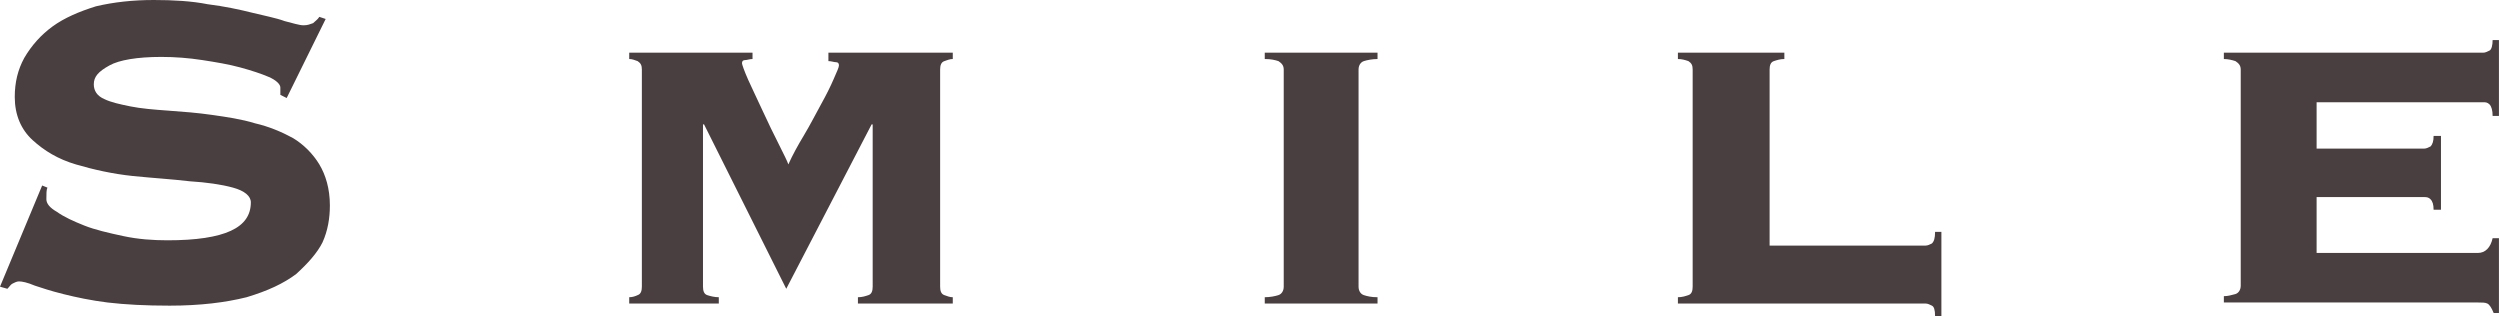 <?xml version="1.0" encoding="utf-8"?>
<!-- Generator: Adobe Illustrator 25.2.1, SVG Export Plug-In . SVG Version: 6.00 Build 0)  -->
<svg version="1.1" id="レイヤー_1" xmlns="http://www.w3.org/2000/svg" xmlns:xlink="http://www.w3.org/1999/xlink" x="0px"
	 y="0px" viewBox="0 0 237.2 30" style="enable-background:new 0 0 237.2 30;" xml:space="preserve">
<style type="text/css">
	.st0{enable-background:new    ;}
	.st1{fill:#4A3F40;}
</style>
<g class="st0">
	<path class="st1" d="M4.5,17.8c-0.1,0.2-0.1,0.6-0.1,1.1c0,0.4,0.3,0.8,1,1.2C6.1,20.6,7,21,8,21.4s2.3,0.7,3.7,1
		c1.4,0.3,2.8,0.4,4.2,0.4c2.7,0,4.7-0.3,6-0.9c1.3-0.6,1.9-1.5,1.9-2.7c0-0.6-0.6-1.1-1.7-1.4c-1.1-0.3-2.5-0.5-4.1-0.6
		c-1.7-0.2-3.4-0.3-5.4-0.5c-1.9-0.2-3.7-0.6-5.4-1.1c-1.7-0.5-3-1.3-4.1-2.3c-1.1-1-1.7-2.4-1.7-4.1c0-1.4,0.3-2.6,0.9-3.7
		C3,4.3,3.9,3.3,5,2.5c1.1-0.8,2.5-1.4,4.1-1.9C10.8,0.2,12.6,0,14.6,0c1.8,0,3.6,0.1,5.1,0.4c1.6,0.2,3,0.5,4.2,0.8
		s2.3,0.5,3.1,0.8c0.8,0.2,1.4,0.4,1.8,0.4c0.4,0,0.6-0.1,0.9-0.2c0.2-0.2,0.4-0.3,0.6-0.6l0.6,0.2l-3.7,7.5l-0.6-0.3V8.3
		c0-0.3-0.4-0.7-1.1-1c-0.7-0.3-1.6-0.6-2.7-0.9c-1.1-0.3-2.3-0.5-3.6-0.7c-1.3-0.2-2.6-0.3-3.9-0.3c-2.3,0-4,0.3-4.9,0.8
		C9.3,6.8,8.9,7.3,8.9,8c0,0.6,0.3,1.1,1,1.4c0.6,0.3,1.5,0.5,2.5,0.7s2.2,0.3,3.6,0.4s2.7,0.2,4.1,0.4c1.4,0.2,2.8,0.4,4.1,0.8
		c1.3,0.3,2.5,0.8,3.6,1.4c1,0.6,1.9,1.5,2.5,2.5c0.6,1,1,2.3,1,3.9c0,1.2-0.2,2.4-0.7,3.5C30.1,24,29.2,25,28.1,26
		c-1.2,0.9-2.7,1.6-4.7,2.2c-2,0.5-4.4,0.8-7.3,0.8c-2.3,0-4.2-0.1-5.9-0.3c-1.6-0.2-3-0.5-4.2-0.8c-1.2-0.3-2.1-0.6-2.7-0.8
		c-0.7-0.3-1.2-0.4-1.5-0.4c-0.2,0-0.4,0.1-0.6,0.2s-0.3,0.3-0.5,0.5L0,27.2l4-9.6L4.5,17.8z"/>
	<path class="st1" d="M66.7,27.2c0,0.4,0.1,0.7,0.4,0.8c0.3,0.1,0.7,0.2,1.1,0.2v0.6h-8.5v-0.6c0.3,0,0.6-0.1,0.8-0.2
		c0.3-0.1,0.4-0.4,0.4-0.8V6.6c0-0.4-0.1-0.6-0.4-0.8c-0.3-0.1-0.5-0.2-0.8-0.2V5h11.7v0.6c-0.3,0-0.5,0.1-0.7,0.1
		c-0.2,0-0.3,0.1-0.3,0.3c0,0.1,0.2,0.7,0.6,1.6c0.4,0.9,0.9,1.9,1.4,3s1,2.1,1.5,3.1s0.8,1.6,0.9,1.9c0.4-0.9,0.9-1.8,1.5-2.8
		c0.6-1,1.1-2,1.6-2.9c0.5-0.9,0.9-1.7,1.2-2.4c0.3-0.7,0.5-1.1,0.5-1.3c0-0.2-0.1-0.3-0.3-0.3s-0.4-0.1-0.7-0.1V5h11.8v0.6
		c-0.3,0-0.5,0.1-0.8,0.2c-0.3,0.1-0.4,0.4-0.4,0.8v20.6c0,0.4,0.1,0.7,0.4,0.8c0.3,0.1,0.5,0.2,0.8,0.2v0.6h-9v-0.6
		c0.4,0,0.7-0.1,1-0.2c0.3-0.1,0.4-0.4,0.4-0.8V11.8h-0.1l-8.1,15.6l-7.8-15.6h-0.1V27.2z"/>
	<path class="st1" d="M130.7,5.6c-0.5,0-1,0.1-1.3,0.2c-0.3,0.1-0.5,0.4-0.5,0.8v20.6c0,0.4,0.2,0.7,0.5,0.8
		c0.3,0.1,0.7,0.2,1.3,0.2v0.6H120v-0.6c0.5,0,1-0.1,1.3-0.2c0.3-0.1,0.5-0.4,0.5-0.8V6.6c0-0.4-0.2-0.6-0.5-0.8
		c-0.3-0.1-0.7-0.2-1.3-0.2V5h10.7V5.6z"/>
	<path class="st1" d="M160.6,6.6c0-0.4-0.1-0.6-0.4-0.8c-0.3-0.1-0.6-0.2-1-0.2V5h10.1v0.6c-0.4,0-0.7,0.1-1,0.2
		c-0.3,0.1-0.4,0.4-0.4,0.8v16.7h14.8c0.2,0,0.4-0.1,0.6-0.2c0.2-0.2,0.3-0.5,0.3-1.1h0.6V30h-0.6c0-0.6-0.1-0.9-0.3-1
		c-0.2-0.1-0.4-0.2-0.6-0.2h-23.5v-0.6c0.4,0,0.7-0.1,1-0.2c0.3-0.1,0.4-0.4,0.4-0.8V6.6z"/>
	<path class="st1" d="M235.1,24c0.7,0,1.2-0.5,1.4-1.4h0.6v7.1h-0.5c-0.2-0.5-0.4-0.8-0.6-0.9c-0.2-0.1-0.5-0.1-0.9-0.1H211v-0.6
		c0.4,0,0.7-0.1,1.1-0.2c0.3-0.1,0.5-0.4,0.5-0.8V6.6c0-0.4-0.2-0.6-0.5-0.8c-0.3-0.1-0.7-0.2-1.1-0.2V5h24.6c0.2,0,0.4-0.1,0.6-0.2
		c0.2-0.1,0.3-0.5,0.3-1h0.6V11h-0.6c0-0.5-0.1-0.9-0.3-1.1c-0.2-0.2-0.4-0.2-0.6-0.2h-15.8v4.4H230c0.2,0,0.4-0.1,0.6-0.2
		c0.2-0.2,0.3-0.5,0.3-1h0.7v7h-0.7c0-0.5-0.1-0.8-0.3-1c-0.2-0.2-0.4-0.2-0.6-0.2h-10.2V24H235.1z"/>
</g>
</svg>
